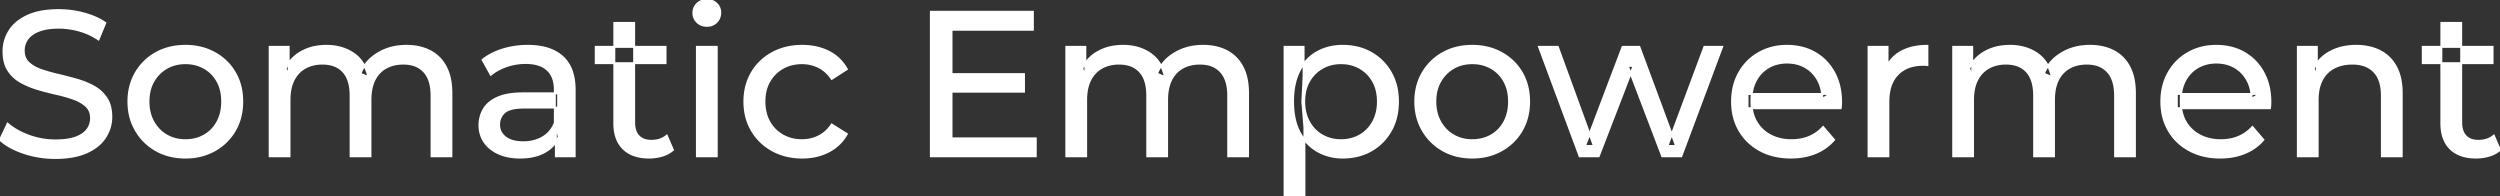 <svg width="1210.7" height="95.1" viewBox="0 0 1210.7 95.1" xmlns="http://www.w3.org/2000/svg"><rect x="0" y="0" width="1210.7" height="95.1" fill="#333333" stroke="none"/><g id="svgGroup" stroke-linecap="round" fill-rule="evenodd" font-size="9pt" stroke="#ffffff" stroke-width="0.25mm" fill="#ffffff" style="stroke:#ffffff;stroke-width:0.25mm;fill:#ffffff"><path d="M 140.2 75.7 L 130.6 75.7 L 130.6 22.7 L 139.8 22.7 L 139.8 36.8 L 138.3 33.2 Q 140.8 28 146 25.1 A 22.754 22.754 0 0 1 153.954 22.484 A 29.419 29.419 0 0 1 158.1 22.2 A 25.806 25.806 0 0 1 164.867 23.052 A 20.811 20.811 0 0 1 171.2 25.95 Q 176.7 29.7 178.4 37.3 L 174.5 35.7 A 19.684 19.684 0 0 1 181.984 26.493 A 24.542 24.542 0 0 1 182.9 25.9 A 24.828 24.828 0 0 1 193.025 22.432 A 31.643 31.643 0 0 1 196.9 22.2 Q 203.3 22.2 208.2 24.7 A 17.687 17.687 0 0 1 215.764 32.142 A 21.369 21.369 0 0 1 215.85 32.3 A 21.316 21.316 0 0 1 217.824 37.675 Q 218.6 41.057 218.6 45.2 L 218.6 75.7 L 209 75.7 L 209 46.3 A 26.295 26.295 0 0 0 208.666 41.961 Q 208.279 39.651 207.442 37.815 A 11.695 11.695 0 0 0 205.4 34.7 A 11.765 11.765 0 0 0 199.101 31.186 A 17.722 17.722 0 0 0 195.3 30.8 A 19.484 19.484 0 0 0 190.932 31.27 A 15.308 15.308 0 0 0 186.9 32.8 A 13.358 13.358 0 0 0 181.473 38.458 A 16.185 16.185 0 0 0 181.35 38.7 Q 179.659 42.082 179.434 46.893 A 32.325 32.325 0 0 0 179.4 48.4 L 179.4 75.7 L 169.8 75.7 L 169.8 46.3 Q 169.8 41.277 168.289 37.871 A 11.735 11.735 0 0 0 166.25 34.7 A 11.507 11.507 0 0 0 160.288 31.264 Q 158.405 30.808 156.171 30.8 A 22.245 22.245 0 0 0 156.1 30.8 A 18.762 18.762 0 0 0 151.546 31.332 A 15.304 15.304 0 0 0 147.8 32.8 A 13.621 13.621 0 0 0 142.391 38.339 A 16.519 16.519 0 0 0 142.2 38.7 A 16.917 16.917 0 0 0 140.764 42.774 Q 140.2 45.319 140.2 48.4 L 140.2 75.7 Z M 526 75.7 L 516.4 75.7 L 516.4 22.7 L 525.6 22.7 L 525.6 36.8 L 524.1 33.2 Q 526.6 28 531.8 25.1 A 22.754 22.754 0 0 1 539.754 22.484 A 29.419 29.419 0 0 1 543.9 22.2 A 25.806 25.806 0 0 1 550.667 23.052 A 20.811 20.811 0 0 1 557 25.95 Q 562.5 29.7 564.2 37.3 L 560.3 35.7 A 19.684 19.684 0 0 1 567.784 26.493 A 24.542 24.542 0 0 1 568.7 25.9 A 24.828 24.828 0 0 1 578.825 22.432 A 31.643 31.643 0 0 1 582.7 22.2 Q 589.1 22.2 594 24.7 A 17.687 17.687 0 0 1 601.564 32.142 A 21.369 21.369 0 0 1 601.65 32.3 A 21.316 21.316 0 0 1 603.624 37.675 Q 604.4 41.057 604.4 45.2 L 604.4 75.7 L 594.8 75.7 L 594.8 46.3 A 26.295 26.295 0 0 0 594.466 41.961 Q 594.079 39.651 593.242 37.815 A 11.695 11.695 0 0 0 591.2 34.7 A 11.765 11.765 0 0 0 584.901 31.186 A 17.722 17.722 0 0 0 581.1 30.8 A 19.484 19.484 0 0 0 576.732 31.27 A 15.308 15.308 0 0 0 572.7 32.8 A 13.358 13.358 0 0 0 567.273 38.458 A 16.185 16.185 0 0 0 567.15 38.7 Q 565.459 42.082 565.234 46.893 A 32.325 32.325 0 0 0 565.2 48.4 L 565.2 75.7 L 555.6 75.7 L 555.6 46.3 Q 555.6 41.277 554.089 37.871 A 11.735 11.735 0 0 0 552.05 34.7 A 11.507 11.507 0 0 0 546.088 31.264 Q 544.205 30.808 541.971 30.8 A 22.245 22.245 0 0 0 541.9 30.8 A 18.762 18.762 0 0 0 537.346 31.332 A 15.304 15.304 0 0 0 533.6 32.8 A 13.621 13.621 0 0 0 528.191 38.339 A 16.519 16.519 0 0 0 528 38.7 A 16.917 16.917 0 0 0 526.564 42.774 Q 526 45.319 526 48.4 L 526 75.7 Z M 955.5 75.7 L 945.9 75.7 L 945.9 22.7 L 955.1 22.7 L 955.1 36.8 L 953.6 33.2 Q 956.1 28 961.3 25.1 A 22.754 22.754 0 0 1 969.254 22.484 A 29.419 29.419 0 0 1 973.4 22.2 A 25.806 25.806 0 0 1 980.167 23.052 A 20.811 20.811 0 0 1 986.5 25.95 Q 992 29.7 993.7 37.3 L 989.8 35.7 A 19.684 19.684 0 0 1 997.284 26.493 A 24.542 24.542 0 0 1 998.2 25.9 A 24.828 24.828 0 0 1 1008.325 22.432 A 31.643 31.643 0 0 1 1012.2 22.2 Q 1018.6 22.2 1023.5 24.7 A 17.687 17.687 0 0 1 1031.064 32.142 A 21.369 21.369 0 0 1 1031.15 32.3 A 21.316 21.316 0 0 1 1033.124 37.675 Q 1033.9 41.057 1033.9 45.2 L 1033.9 75.7 L 1024.3 75.7 L 1024.3 46.3 A 26.295 26.295 0 0 0 1023.966 41.961 Q 1023.579 39.651 1022.742 37.815 A 11.695 11.695 0 0 0 1020.7 34.7 A 11.765 11.765 0 0 0 1014.401 31.186 A 17.722 17.722 0 0 0 1010.6 30.8 A 19.484 19.484 0 0 0 1006.232 31.27 A 15.308 15.308 0 0 0 1002.2 32.8 A 13.358 13.358 0 0 0 996.773 38.458 A 16.185 16.185 0 0 0 996.65 38.7 Q 994.959 42.082 994.734 46.893 A 32.325 32.325 0 0 0 994.7 48.4 L 994.7 75.7 L 985.1 75.7 L 985.1 46.3 Q 985.1 41.277 983.589 37.871 A 11.735 11.735 0 0 0 981.55 34.7 A 11.507 11.507 0 0 0 975.588 31.264 Q 973.705 30.808 971.471 30.8 A 22.245 22.245 0 0 0 971.4 30.8 A 18.762 18.762 0 0 0 966.846 31.332 A 15.304 15.304 0 0 0 963.1 32.8 A 13.621 13.621 0 0 0 957.691 38.339 A 16.519 16.519 0 0 0 957.5 38.7 A 16.917 16.917 0 0 0 956.064 42.774 Q 955.5 45.319 955.5 48.4 L 955.5 75.7 Z M 774.2 75.7 L 765 75.7 L 745.3 22.7 L 754.4 22.7 L 771.9 70.7 L 767.6 70.7 L 785.8 22.7 L 793.9 22.7 L 811.7 70.7 L 807.5 70.7 L 825.4 22.7 L 834 22.7 L 814.2 75.7 L 805 75.7 L 788.3 31.9 L 791.1 31.9 L 774.2 75.7 Z M 891.4 52.4 L 846.3 52.4 L 846.3 45.5 L 886.4 45.5 L 882.5 47.9 Q 882.6 42.8 880.4 38.8 Q 878.2 34.8 874.35 32.55 A 16.407 16.407 0 0 0 868.17 30.478 A 20.958 20.958 0 0 0 865.4 30.3 A 18.951 18.951 0 0 0 860.157 31.002 A 16.245 16.245 0 0 0 856.5 32.55 Q 852.6 34.8 850.4 38.85 Q 848.2 42.9 848.2 48.1 L 848.2 49.7 A 19.574 19.574 0 0 0 849.008 55.408 A 17.088 17.088 0 0 0 850.65 59.15 Q 853.1 63.3 857.5 65.6 Q 861.9 67.9 867.6 67.9 A 23.904 23.904 0 0 0 872.816 67.351 A 20.04 20.04 0 0 0 876.15 66.3 Q 880 64.7 882.9 61.5 L 888.2 67.7 Q 884.6 71.9 879.25 74.1 A 29.254 29.254 0 0 1 871.303 76.085 A 36.365 36.365 0 0 1 867.3 76.3 Q 858.8 76.3 852.35 72.8 Q 845.9 69.3 842.35 63.2 A 26.235 26.235 0 0 1 838.971 52.578 A 32.734 32.734 0 0 1 838.8 49.2 A 30.8 30.8 0 0 1 839.774 41.315 A 25.671 25.671 0 0 1 842.25 35.2 Q 845.7 29.1 851.75 25.65 A 26.427 26.427 0 0 1 863.063 22.285 A 31.98 31.98 0 0 1 865.4 22.2 A 29.623 29.623 0 0 1 872.968 23.132 A 24.537 24.537 0 0 1 879 25.6 Q 884.9 29 888.25 35.15 A 27.193 27.193 0 0 1 891.204 44.105 A 35.51 35.51 0 0 1 891.6 49.5 Q 891.6 49.913 891.576 50.42 A 30.412 30.412 0 0 1 891.55 50.9 A 20.408 20.408 0 0 1 891.468 51.861 A 16.896 16.896 0 0 1 891.4 52.4 Z M 1099.3 52.4 L 1054.2 52.4 L 1054.2 45.5 L 1094.3 45.5 L 1090.4 47.9 Q 1090.5 42.8 1088.3 38.8 Q 1086.1 34.8 1082.25 32.55 A 16.407 16.407 0 0 0 1076.07 30.478 A 20.958 20.958 0 0 0 1073.3 30.3 A 18.951 18.951 0 0 0 1068.057 31.002 A 16.245 16.245 0 0 0 1064.4 32.55 Q 1060.5 34.8 1058.3 38.85 Q 1056.1 42.9 1056.1 48.1 L 1056.1 49.7 A 19.574 19.574 0 0 0 1056.908 55.408 A 17.088 17.088 0 0 0 1058.55 59.15 Q 1061 63.3 1065.4 65.6 Q 1069.8 67.9 1075.5 67.9 A 23.904 23.904 0 0 0 1080.716 67.351 A 20.04 20.04 0 0 0 1084.05 66.3 Q 1087.9 64.7 1090.8 61.5 L 1096.1 67.7 Q 1092.5 71.9 1087.15 74.1 A 29.254 29.254 0 0 1 1079.203 76.085 A 36.365 36.365 0 0 1 1075.2 76.3 Q 1066.7 76.3 1060.25 72.8 Q 1053.8 69.3 1050.25 63.2 A 26.235 26.235 0 0 1 1046.871 52.578 A 32.734 32.734 0 0 1 1046.7 49.2 A 30.8 30.8 0 0 1 1047.674 41.315 A 25.671 25.671 0 0 1 1050.15 35.2 Q 1053.6 29.1 1059.65 25.65 A 26.427 26.427 0 0 1 1070.963 22.285 A 31.98 31.98 0 0 1 1073.3 22.2 A 29.623 29.623 0 0 1 1080.868 23.132 A 24.537 24.537 0 0 1 1086.9 25.6 Q 1092.8 29 1096.15 35.15 A 27.193 27.193 0 0 1 1099.104 44.105 A 35.51 35.51 0 0 1 1099.5 49.5 Q 1099.5 49.913 1099.476 50.42 A 30.412 30.412 0 0 1 1099.45 50.9 A 20.408 20.408 0 0 1 1099.368 51.861 A 16.896 16.896 0 0 1 1099.3 52.4 Z M 0 67.7 L 3.7 59.9 A 27.842 27.842 0 0 0 8.551 63.269 Q 10.906 64.576 13.718 65.632 A 45.979 45.979 0 0 0 13.9 65.7 Q 20.1 68 26.8 68 A 43.567 43.567 0 0 0 30.722 67.835 Q 32.627 67.662 34.237 67.309 A 18.754 18.754 0 0 0 36.7 66.6 Q 39.73 65.484 41.488 63.7 A 8.64 8.64 0 0 0 42.3 62.75 Q 44.1 60.3 44.1 57.2 A 8.945 8.945 0 0 0 43.72 54.53 A 7.122 7.122 0 0 0 41.75 51.4 Q 39.469 49.265 35.869 47.93 A 24.656 24.656 0 0 0 35.65 47.85 A 62.293 62.293 0 0 0 30.801 46.335 A 77.48 77.48 0 0 0 27.4 45.5 Q 22.9 44.5 18.35 43.15 Q 13.8 41.8 10.05 39.7 Q 6.3 37.6 4 34.05 Q 1.988 30.944 1.736 26.268 A 25.468 25.468 0 0 1 1.7 24.9 Q 1.7 19.5 4.55 14.95 A 17.59 17.59 0 0 1 9.175 10.073 A 24.573 24.573 0 0 1 13.35 7.65 A 26.948 26.948 0 0 1 18.949 5.819 Q 21.726 5.216 24.972 5.009 A 55.374 55.374 0 0 1 28.5 4.9 Q 34.6 4.9 40.6 6.5 A 37.78 37.78 0 0 1 46.523 8.595 A 29.942 29.942 0 0 1 51 11.1 L 47.7 19.1 Q 43.2 16.1 38.2 14.75 A 38.907 38.907 0 0 0 31.467 13.532 A 33.83 33.83 0 0 0 28.5 13.4 Q 24.135 13.4 20.92 14.221 A 17.691 17.691 0 0 0 18.8 14.9 A 16.236 16.236 0 0 0 16.334 16.108 Q 15.015 16.908 14.076 17.894 A 8.663 8.663 0 0 0 13.25 18.9 Q 11.5 21.4 11.5 24.5 A 9.419 9.419 0 0 0 11.844 27.113 A 7.115 7.115 0 0 0 13.85 30.4 A 14.645 14.645 0 0 0 16.839 32.537 Q 18.249 33.311 19.947 33.899 A 47.069 47.069 0 0 0 19.95 33.9 A 75.128 75.128 0 0 0 24.668 35.356 A 94.322 94.322 0 0 0 28.2 36.25 Q 32.7 37.3 37.25 38.6 Q 41.8 39.9 45.55 42 Q 49.3 44.1 51.6 47.6 Q 53.9 51.1 53.9 56.6 Q 53.9 61.9 51 66.45 A 17.659 17.659 0 0 1 46.446 71.219 A 24.933 24.933 0 0 1 42.05 73.75 Q 37.063 76.017 29.937 76.415 A 56.225 56.225 0 0 1 26.8 76.5 Q 18.8 76.5 11.5 74.05 Q 5.626 72.079 1.759 69.168 A 22.208 22.208 0 0 1 0 67.7 Z M 501.6 75.7 L 450.8 75.7 L 450.8 5.7 L 500.2 5.7 L 500.2 14.4 L 460.8 14.4 L 460.8 67 L 501.6 67 L 501.6 75.7 Z M 1122.4 75.7 L 1112.8 75.7 L 1112.8 22.7 L 1122 22.7 L 1122 37 L 1120.5 33.2 A 18.37 18.37 0 0 1 1128.332 25.192 A 22.304 22.304 0 0 1 1128.5 25.1 A 24.103 24.103 0 0 1 1136.337 22.547 A 31.596 31.596 0 0 1 1141.1 22.2 A 28.681 28.681 0 0 1 1147.123 22.806 A 22.401 22.401 0 0 1 1152.55 24.7 Q 1157.5 27.2 1160.3 32.3 Q 1162.705 36.681 1163.044 43.053 A 40.392 40.392 0 0 1 1163.1 45.2 L 1163.1 75.7 L 1153.5 75.7 L 1153.5 46.3 A 25.194 25.194 0 0 0 1153.143 41.91 Q 1152.721 39.53 1151.8 37.655 A 11.609 11.609 0 0 0 1149.75 34.7 A 12.249 12.249 0 0 0 1143.696 31.305 Q 1141.645 30.8 1139.2 30.8 A 21.974 21.974 0 0 0 1134.704 31.24 A 16.755 16.755 0 0 0 1130.3 32.8 Q 1126.5 34.8 1124.45 38.7 A 16.742 16.742 0 0 0 1122.945 42.924 Q 1122.4 45.41 1122.4 48.4 L 1122.4 75.7 Z M 410.1 33.5 L 402.8 38.2 A 17.886 17.886 0 0 0 399.713 34.635 A 15.039 15.039 0 0 0 396.45 32.45 Q 392.7 30.6 388.4 30.6 A 20.162 20.162 0 0 0 382.898 31.328 A 17.399 17.399 0 0 0 379.1 32.9 Q 375 35.2 372.6 39.35 Q 370.2 43.5 370.2 49.2 A 22.793 22.793 0 0 0 370.727 54.215 A 17.555 17.555 0 0 0 372.6 59.1 Q 375 63.3 379.1 65.6 A 18.095 18.095 0 0 0 386.484 67.819 A 22.206 22.206 0 0 0 388.4 67.9 Q 392.7 67.9 396.45 66.05 A 15.612 15.612 0 0 0 401.563 61.962 A 19.49 19.49 0 0 0 402.8 60.3 L 410.1 64.9 Q 407 70.4 401.35 73.35 A 26.025 26.025 0 0 1 392.109 76.104 A 32.463 32.463 0 0 1 388.5 76.3 Q 380.4 76.3 374.05 72.8 Q 367.7 69.3 364.1 63.2 Q 360.5 57.1 360.5 49.2 A 29.587 29.587 0 0 1 361.516 41.315 A 25.071 25.071 0 0 1 364.1 35.2 Q 367.7 29.1 374.05 25.65 Q 380.4 22.2 388.5 22.2 A 31.147 31.147 0 0 1 395.713 23.005 A 25.6 25.6 0 0 1 401.35 25.05 Q 407 27.9 410.1 33.5 Z M 278.3 75.7 L 269.2 75.7 L 269.2 64.5 L 268.7 62.4 L 268.7 43.3 A 16.79 16.79 0 0 0 268.282 39.437 Q 267.569 36.421 265.642 34.346 A 10.596 10.596 0 0 0 265.15 33.85 A 11.125 11.125 0 0 0 261.042 31.446 Q 259.316 30.857 257.201 30.635 A 25.895 25.895 0 0 0 254.5 30.5 Q 249.8 30.5 245.3 32.05 A 26.853 26.853 0 0 0 241.032 33.928 A 20.968 20.968 0 0 0 237.7 36.2 L 233.7 29 A 27.191 27.191 0 0 1 240.115 25.197 A 33.816 33.816 0 0 1 243.55 23.95 Q 249.3 22.2 255.6 22.2 A 35.973 35.973 0 0 1 262.142 22.757 Q 268.413 23.919 272.4 27.5 A 16.577 16.577 0 0 1 277.068 34.907 Q 277.949 37.632 278.2 40.954 A 36.439 36.439 0 0 1 278.3 43.7 L 278.3 75.7 Z M 914.5 75.7 L 904.9 75.7 L 904.9 22.7 L 914.1 22.7 L 914.1 37.1 L 913.2 33.5 Q 915.4 28 920.6 25.1 Q 925.494 22.371 932.514 22.21 A 38.742 38.742 0 0 1 933.4 22.2 L 933.4 31.5 A 7.339 7.339 0 0 0 932.599 31.41 A 6.32 6.32 0 0 0 932.25 31.4 L 931.2 31.4 A 20.808 20.808 0 0 0 925.977 32.021 A 14.71 14.71 0 0 0 919 36 Q 915.035 40.054 914.564 47.291 A 30.941 30.941 0 0 0 914.5 49.3 L 914.5 75.7 Z M 253.5 45.2 L 270.3 45.2 L 270.3 52.1 L 253.9 52.1 A 33.801 33.801 0 0 0 250.688 52.241 Q 247.541 52.543 245.661 53.491 A 5.98 5.98 0 0 0 244.2 54.5 A 8.038 8.038 0 0 0 242.213 57.424 A 7.947 7.947 0 0 0 241.7 60.3 A 7.892 7.892 0 0 0 242.359 63.566 Q 243.093 65.203 244.645 66.431 A 9.596 9.596 0 0 0 244.8 66.55 A 10.572 10.572 0 0 0 248.201 68.227 Q 250.457 68.9 253.4 68.9 Q 258.8 68.9 262.85 66.5 Q 266.9 64.1 268.7 59.5 L 270.6 66.1 A 14.63 14.63 0 0 1 264.985 72.879 A 18.623 18.623 0 0 1 263.9 73.55 Q 259.629 75.997 253.379 76.267 A 36.629 36.629 0 0 1 251.8 76.3 A 29.483 29.483 0 0 1 246.587 75.861 A 21.944 21.944 0 0 1 241.45 74.3 Q 237 72.3 234.6 68.75 Q 232.2 65.2 232.2 60.7 A 15.524 15.524 0 0 1 233.282 54.874 A 14.759 14.759 0 0 1 234.25 52.9 A 12.271 12.271 0 0 1 237.489 49.321 Q 238.889 48.262 240.691 47.419 A 21.869 21.869 0 0 1 240.95 47.3 A 20.383 20.383 0 0 1 244.883 46.023 Q 248.555 45.2 253.5 45.2 Z M 297.5 59.7 L 297.5 11.1 L 307.1 11.1 L 307.1 59.3 Q 307.1 62.39 308.21 64.447 A 6.948 6.948 0 0 0 309.25 65.9 A 6.955 6.955 0 0 0 312.66 67.877 Q 313.784 68.17 315.121 68.197 A 13.578 13.578 0 0 0 315.4 68.2 A 13.377 13.377 0 0 0 318.93 67.755 A 10.396 10.396 0 0 0 322.9 65.7 L 325.9 72.6 Q 323.7 74.5 320.65 75.4 Q 317.6 76.3 314.3 76.3 Q 307.96 76.3 303.881 73.6 A 13.455 13.455 0 0 1 301.9 72 Q 297.837 68.029 297.526 60.903 A 27.594 27.594 0 0 1 297.5 59.7 Z M 1182.3 59.7 L 1182.3 11.1 L 1191.9 11.1 L 1191.9 59.3 Q 1191.9 62.39 1193.01 64.447 A 6.948 6.948 0 0 0 1194.05 65.9 A 6.955 6.955 0 0 0 1197.46 67.877 Q 1198.584 68.17 1199.921 68.197 A 13.578 13.578 0 0 0 1200.2 68.2 A 13.377 13.377 0 0 0 1203.73 67.755 A 10.396 10.396 0 0 0 1207.7 65.7 L 1210.7 72.6 Q 1208.5 74.5 1205.45 75.4 Q 1202.4 76.3 1199.1 76.3 Q 1192.76 76.3 1188.681 73.6 A 13.455 13.455 0 0 1 1186.7 72 Q 1182.637 68.029 1182.326 60.903 A 27.594 27.594 0 0 1 1182.3 59.7 Z M 81.808 75.313 A 31.21 31.21 0 0 0 89.8 76.3 A 33.712 33.712 0 0 0 92.704 76.177 A 27.596 27.596 0 0 0 103.95 72.8 Q 110.2 69.3 113.75 63.2 A 25.263 25.263 0 0 0 116.298 57.086 A 29.979 29.979 0 0 0 117.3 49.2 A 32.706 32.706 0 0 0 117.019 44.855 A 25.706 25.706 0 0 0 113.75 35.15 Q 110.2 29.1 103.95 25.65 A 26.793 26.793 0 0 0 98.165 23.292 A 31.073 31.073 0 0 0 89.8 22.2 Q 81.8 22.2 75.6 25.65 Q 69.4 29.1 65.8 35.2 A 25.071 25.071 0 0 0 63.216 41.315 A 29.587 29.587 0 0 0 62.2 49.2 Q 62.2 57 65.8 63.15 Q 69.4 69.3 75.6 72.8 A 26.145 26.145 0 0 0 81.808 75.313 Z M 705.008 75.313 A 31.21 31.21 0 0 0 713 76.3 A 33.712 33.712 0 0 0 715.904 76.177 A 27.596 27.596 0 0 0 727.15 72.8 Q 733.4 69.3 736.95 63.2 A 25.263 25.263 0 0 0 739.498 57.086 A 29.979 29.979 0 0 0 740.5 49.2 A 32.706 32.706 0 0 0 740.219 44.855 A 25.706 25.706 0 0 0 736.95 35.15 Q 733.4 29.1 727.15 25.65 A 26.793 26.793 0 0 0 721.365 23.292 A 31.073 31.073 0 0 0 713 22.2 Q 705 22.2 698.8 25.65 Q 692.6 29.1 689 35.2 A 25.071 25.071 0 0 0 686.416 41.315 A 29.587 29.587 0 0 0 685.4 49.2 Q 685.4 57 689 63.15 Q 692.6 69.3 698.8 72.8 A 26.145 26.145 0 0 0 705.008 75.313 Z M 640.589 74.439 A 24.671 24.671 0 0 0 650.2 76.3 Q 658 76.3 664 72.9 Q 670 69.5 673.5 63.4 Q 677 57.3 677 49.2 A 33.497 33.497 0 0 0 676.658 44.338 A 25.845 25.845 0 0 0 673.5 35.05 Q 670 29 664 25.6 A 25.207 25.207 0 0 0 657.926 23.146 A 30.42 30.42 0 0 0 650.2 22.2 Q 643.4 22.2 637.95 25.2 A 20.113 20.113 0 0 0 633.621 28.4 A 22.717 22.717 0 0 0 629.35 34.2 Q 626.2 40.2 626.2 49.2 A 46.743 46.743 0 0 0 626.254 51.471 Q 626.416 54.802 627.064 57.684 A 25.232 25.232 0 0 0 629.45 64.2 Q 632.7 70.2 638.15 73.25 A 23.724 23.724 0 0 0 640.589 74.439 Z M 631.7 95.1 L 622.1 95.1 L 622.1 22.7 L 631.3 22.7 L 631.3 37 L 630.7 49.3 L 631.7 61.6 L 631.7 95.1 Z M 347.1 75.7 L 337.5 75.7 L 337.5 22.7 L 347.1 22.7 L 347.1 75.7 Z M 89.8 67.9 Q 94.9 67.9 98.95 65.6 Q 103 63.3 105.3 59.05 A 18.963 18.963 0 0 0 107.37 52.609 A 24.456 24.456 0 0 0 107.6 49.2 A 23.723 23.723 0 0 0 107.128 44.353 A 17.71 17.71 0 0 0 105.3 39.35 Q 103 35.2 98.95 32.9 A 17.758 17.758 0 0 0 91.368 30.656 A 21.591 21.591 0 0 0 89.8 30.6 A 19.347 19.347 0 0 0 84.411 31.328 A 16.718 16.718 0 0 0 80.7 32.9 Q 76.7 35.2 74.3 39.35 Q 71.9 43.5 71.9 49.2 Q 71.9 54.8 74.3 59.05 A 17.426 17.426 0 0 0 78.688 64.241 A 16.66 16.66 0 0 0 80.7 65.6 A 17.367 17.367 0 0 0 87.926 67.819 A 21.341 21.341 0 0 0 89.8 67.9 Z M 713 67.9 Q 718.1 67.9 722.15 65.6 Q 726.2 63.3 728.5 59.05 A 18.963 18.963 0 0 0 730.57 52.609 A 24.456 24.456 0 0 0 730.8 49.2 A 23.723 23.723 0 0 0 730.328 44.353 A 17.71 17.71 0 0 0 728.5 39.35 Q 726.2 35.2 722.15 32.9 A 17.758 17.758 0 0 0 714.568 30.656 A 21.591 21.591 0 0 0 713 30.6 A 19.347 19.347 0 0 0 707.611 31.328 A 16.718 16.718 0 0 0 703.9 32.9 Q 699.9 35.2 697.5 39.35 Q 695.1 43.5 695.1 49.2 Q 695.1 54.8 697.5 59.05 A 17.426 17.426 0 0 0 701.888 64.241 A 16.66 16.66 0 0 0 703.9 65.6 A 17.367 17.367 0 0 0 711.126 67.819 A 21.341 21.341 0 0 0 713 67.9 Z M 649.4 67.9 Q 654.5 67.9 658.55 65.6 Q 662.6 63.3 664.95 59.05 A 18.694 18.694 0 0 0 667.071 52.569 A 23.974 23.974 0 0 0 667.3 49.2 A 23.236 23.236 0 0 0 666.817 44.353 A 17.472 17.472 0 0 0 664.95 39.35 Q 662.6 35.2 658.55 32.9 A 17.758 17.758 0 0 0 650.968 30.656 A 21.591 21.591 0 0 0 649.4 30.6 Q 644.4 30.6 640.35 32.9 Q 636.3 35.2 633.95 39.35 A 17.776 17.776 0 0 0 631.93 45.143 A 23.9 23.9 0 0 0 631.6 49.2 Q 631.6 54.8 633.95 59.05 Q 636.3 63.3 640.35 65.6 A 17.778 17.778 0 0 0 648.471 67.88 A 21.181 21.181 0 0 0 649.4 67.9 Z M 495.9 44.4 L 459.9 44.4 L 459.9 35.9 L 495.9 35.9 L 495.9 44.4 Z M 322.3 30.6 L 288.5 30.6 L 288.5 22.7 L 322.3 22.7 L 322.3 30.6 Z M 1207.1 30.6 L 1173.3 30.6 L 1173.3 22.7 L 1207.1 22.7 L 1207.1 30.6 Z M 339.958 12.131 A 7.154 7.154 0 0 0 342.3 12.5 A 8.31 8.31 0 0 0 343.222 12.451 A 6.033 6.033 0 0 0 347 10.65 A 6.237 6.237 0 0 0 348.322 8.657 A 6.677 6.677 0 0 0 348.8 6.1 A 7.172 7.172 0 0 0 348.797 5.899 A 5.719 5.719 0 0 0 346.95 1.75 Q 345.1 0 342.3 0 A 8.315 8.315 0 0 0 341.783 0.016 A 6.288 6.288 0 0 0 337.65 1.8 A 5.978 5.978 0 0 0 336.248 3.861 A 6.463 6.463 0 0 0 335.8 6.3 A 7.229 7.229 0 0 0 335.801 6.422 A 5.891 5.891 0 0 0 337.65 10.7 A 6.145 6.145 0 0 0 339.958 12.131 Z" vector-effect="non-scaling-stroke"/></g></svg>